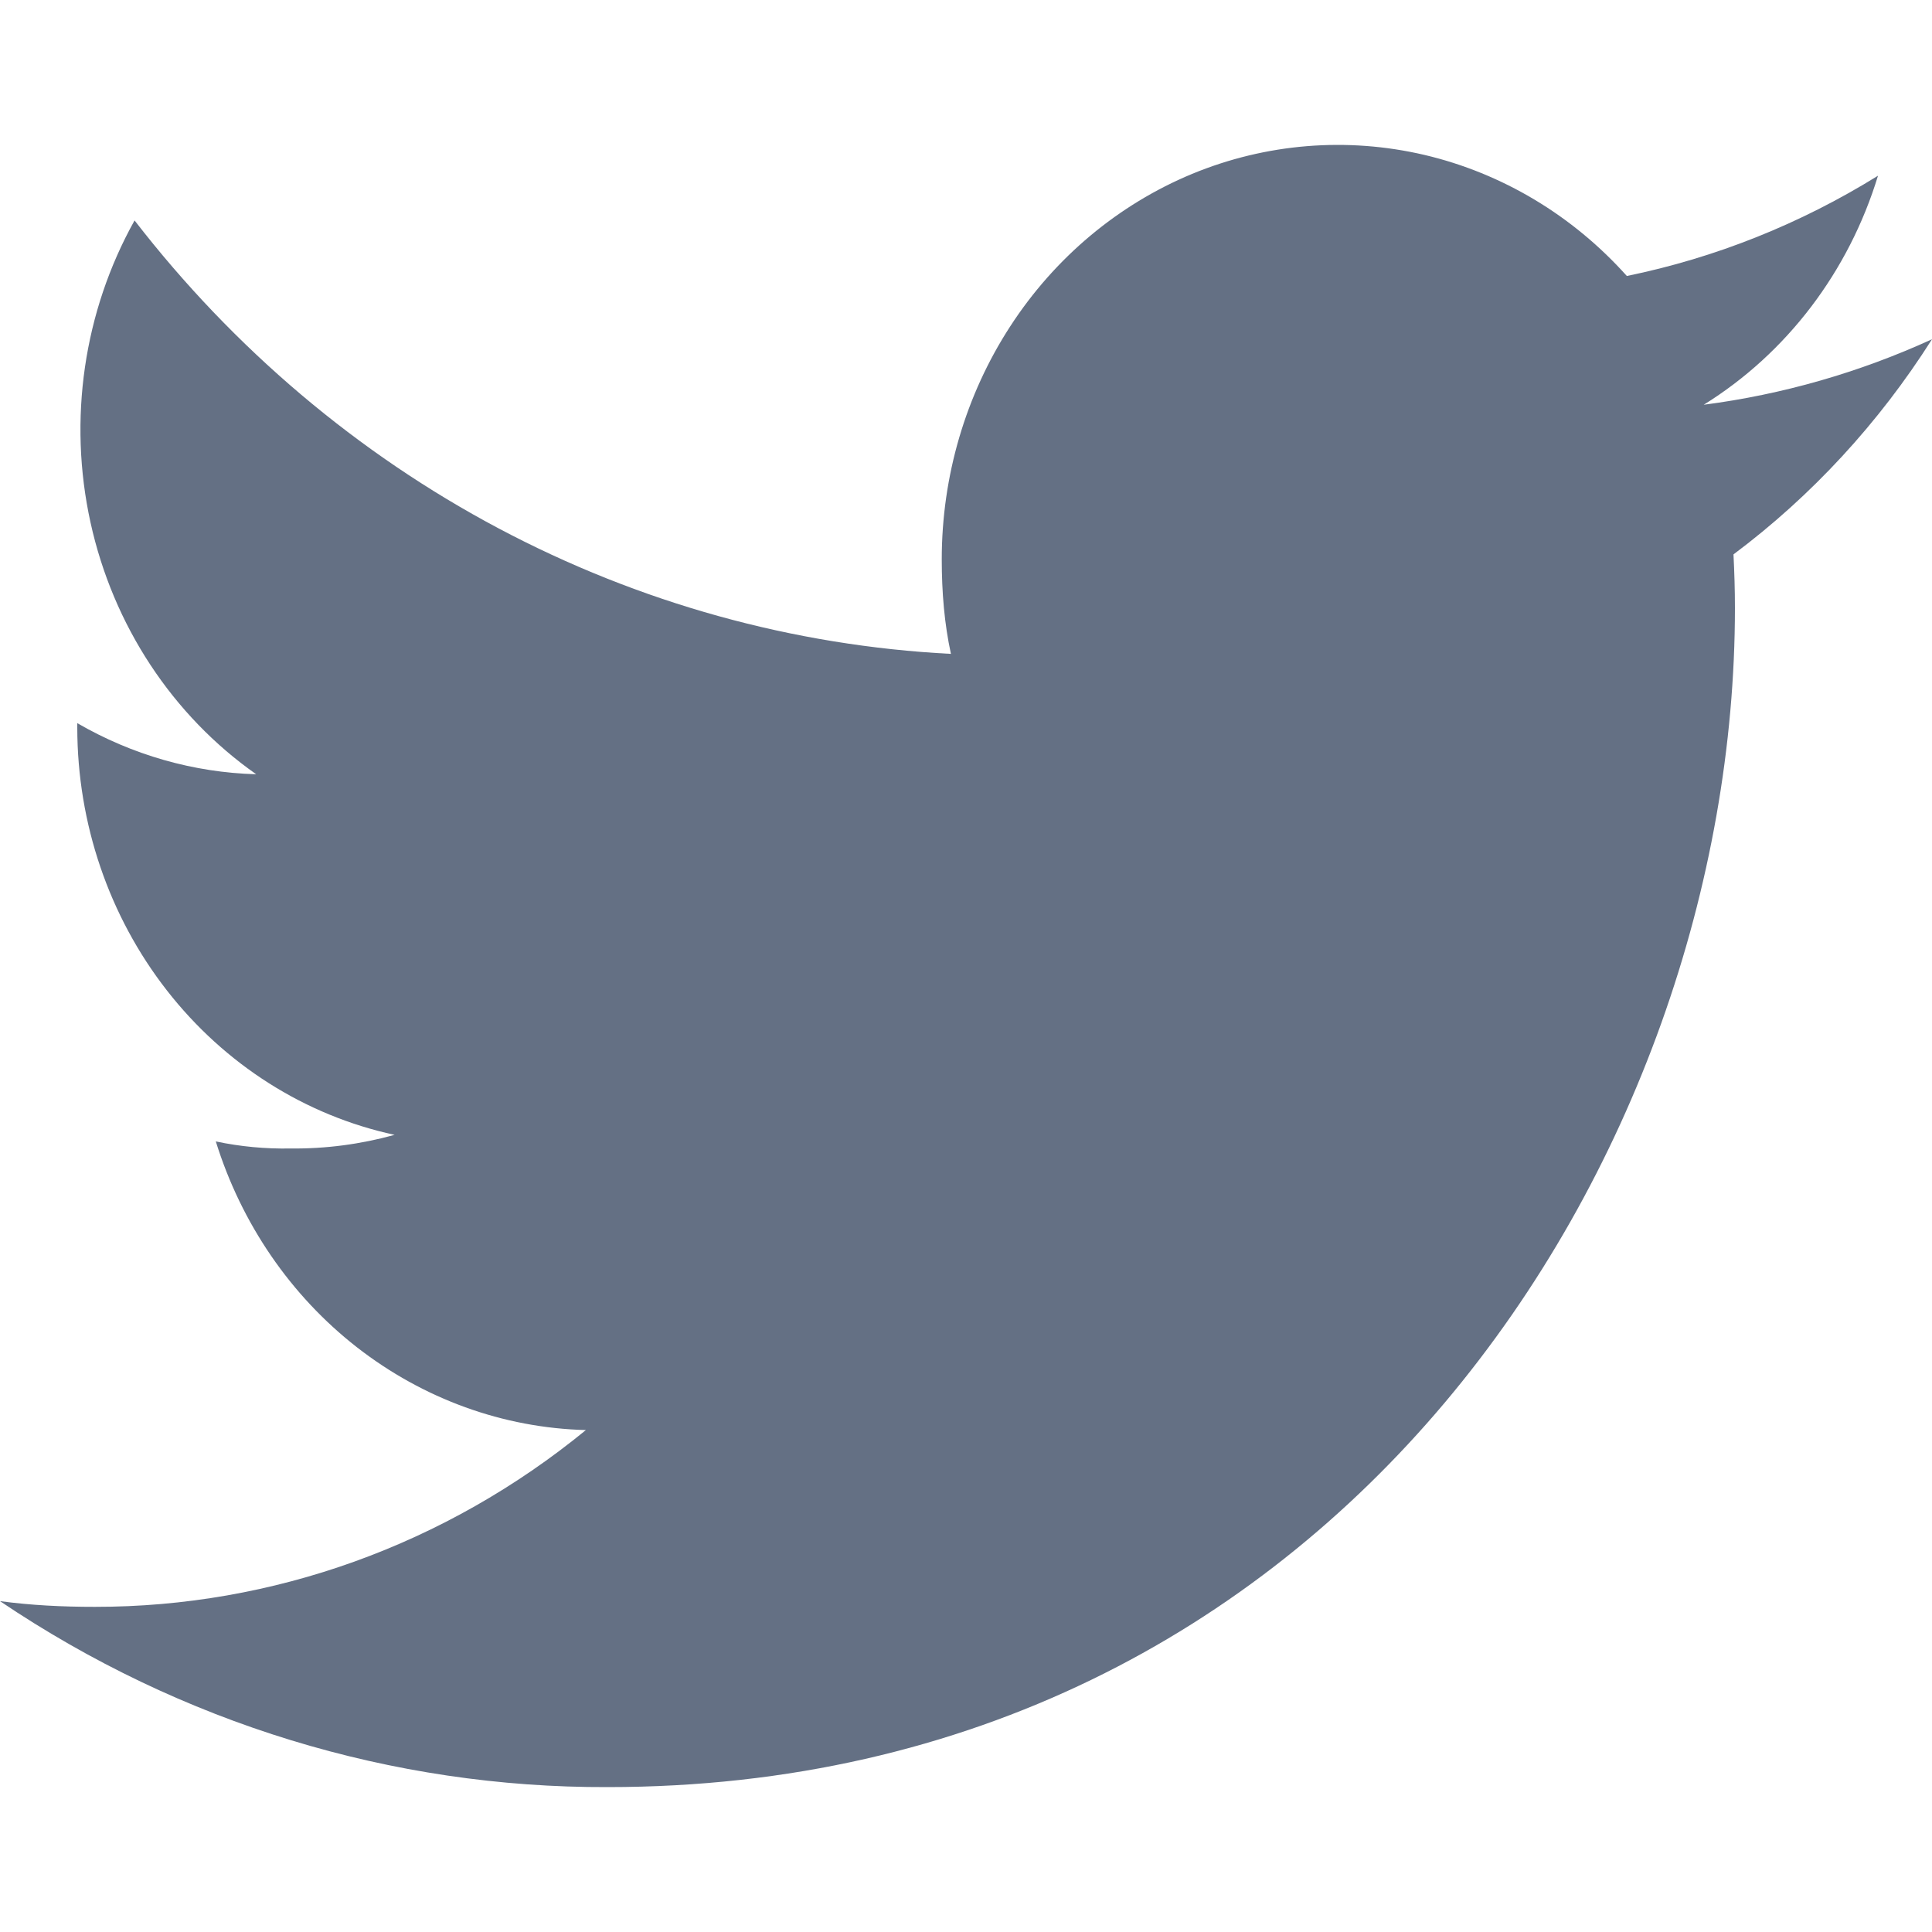<svg
  width="20"
  height="20"
  viewBox="0 0 20 20"
  fill="none"
  xmlns="http://www.w3.org/2000/svg"
>
  <path
    d="M20 3.512C19.248 3.856 18.452 4.084 17.637 4.19C18.496 3.657 19.138 2.813 19.441 1.819C18.637 2.318 17.758 2.669 16.841 2.857C16.279 2.229 15.549 1.793 14.747 1.604C13.944 1.416 13.106 1.484 12.341 1.8C11.577 2.117 10.92 2.666 10.458 3.378C9.996 4.089 9.749 4.93 9.749 5.79C9.749 6.13 9.776 6.457 9.844 6.769C8.213 6.685 6.617 6.242 5.16 5.469C3.704 4.696 2.42 3.61 1.393 2.282C0.866 3.226 0.703 4.344 0.937 5.409C1.171 6.474 1.785 7.406 2.652 8.015C2.003 7.997 1.368 7.815 0.8 7.486V7.534C0.801 8.524 1.128 9.484 1.727 10.252C2.325 11.019 3.158 11.548 4.085 11.748C3.734 11.845 3.373 11.893 3.01 11.889C2.749 11.894 2.489 11.87 2.234 11.816C2.499 12.668 3.009 13.412 3.695 13.947C4.382 14.482 5.209 14.782 6.065 14.804C4.614 15.992 2.824 16.636 0.981 16.634C0.645 16.634 0.323 16.618 0 16.575C1.875 17.839 4.06 18.508 6.29 18.5C13.835 18.5 17.96 11.961 17.96 6.294C17.96 6.104 17.954 5.921 17.945 5.739C18.754 5.134 19.45 4.379 20 3.512Z"
    fill="#647084"
  />
</svg>
